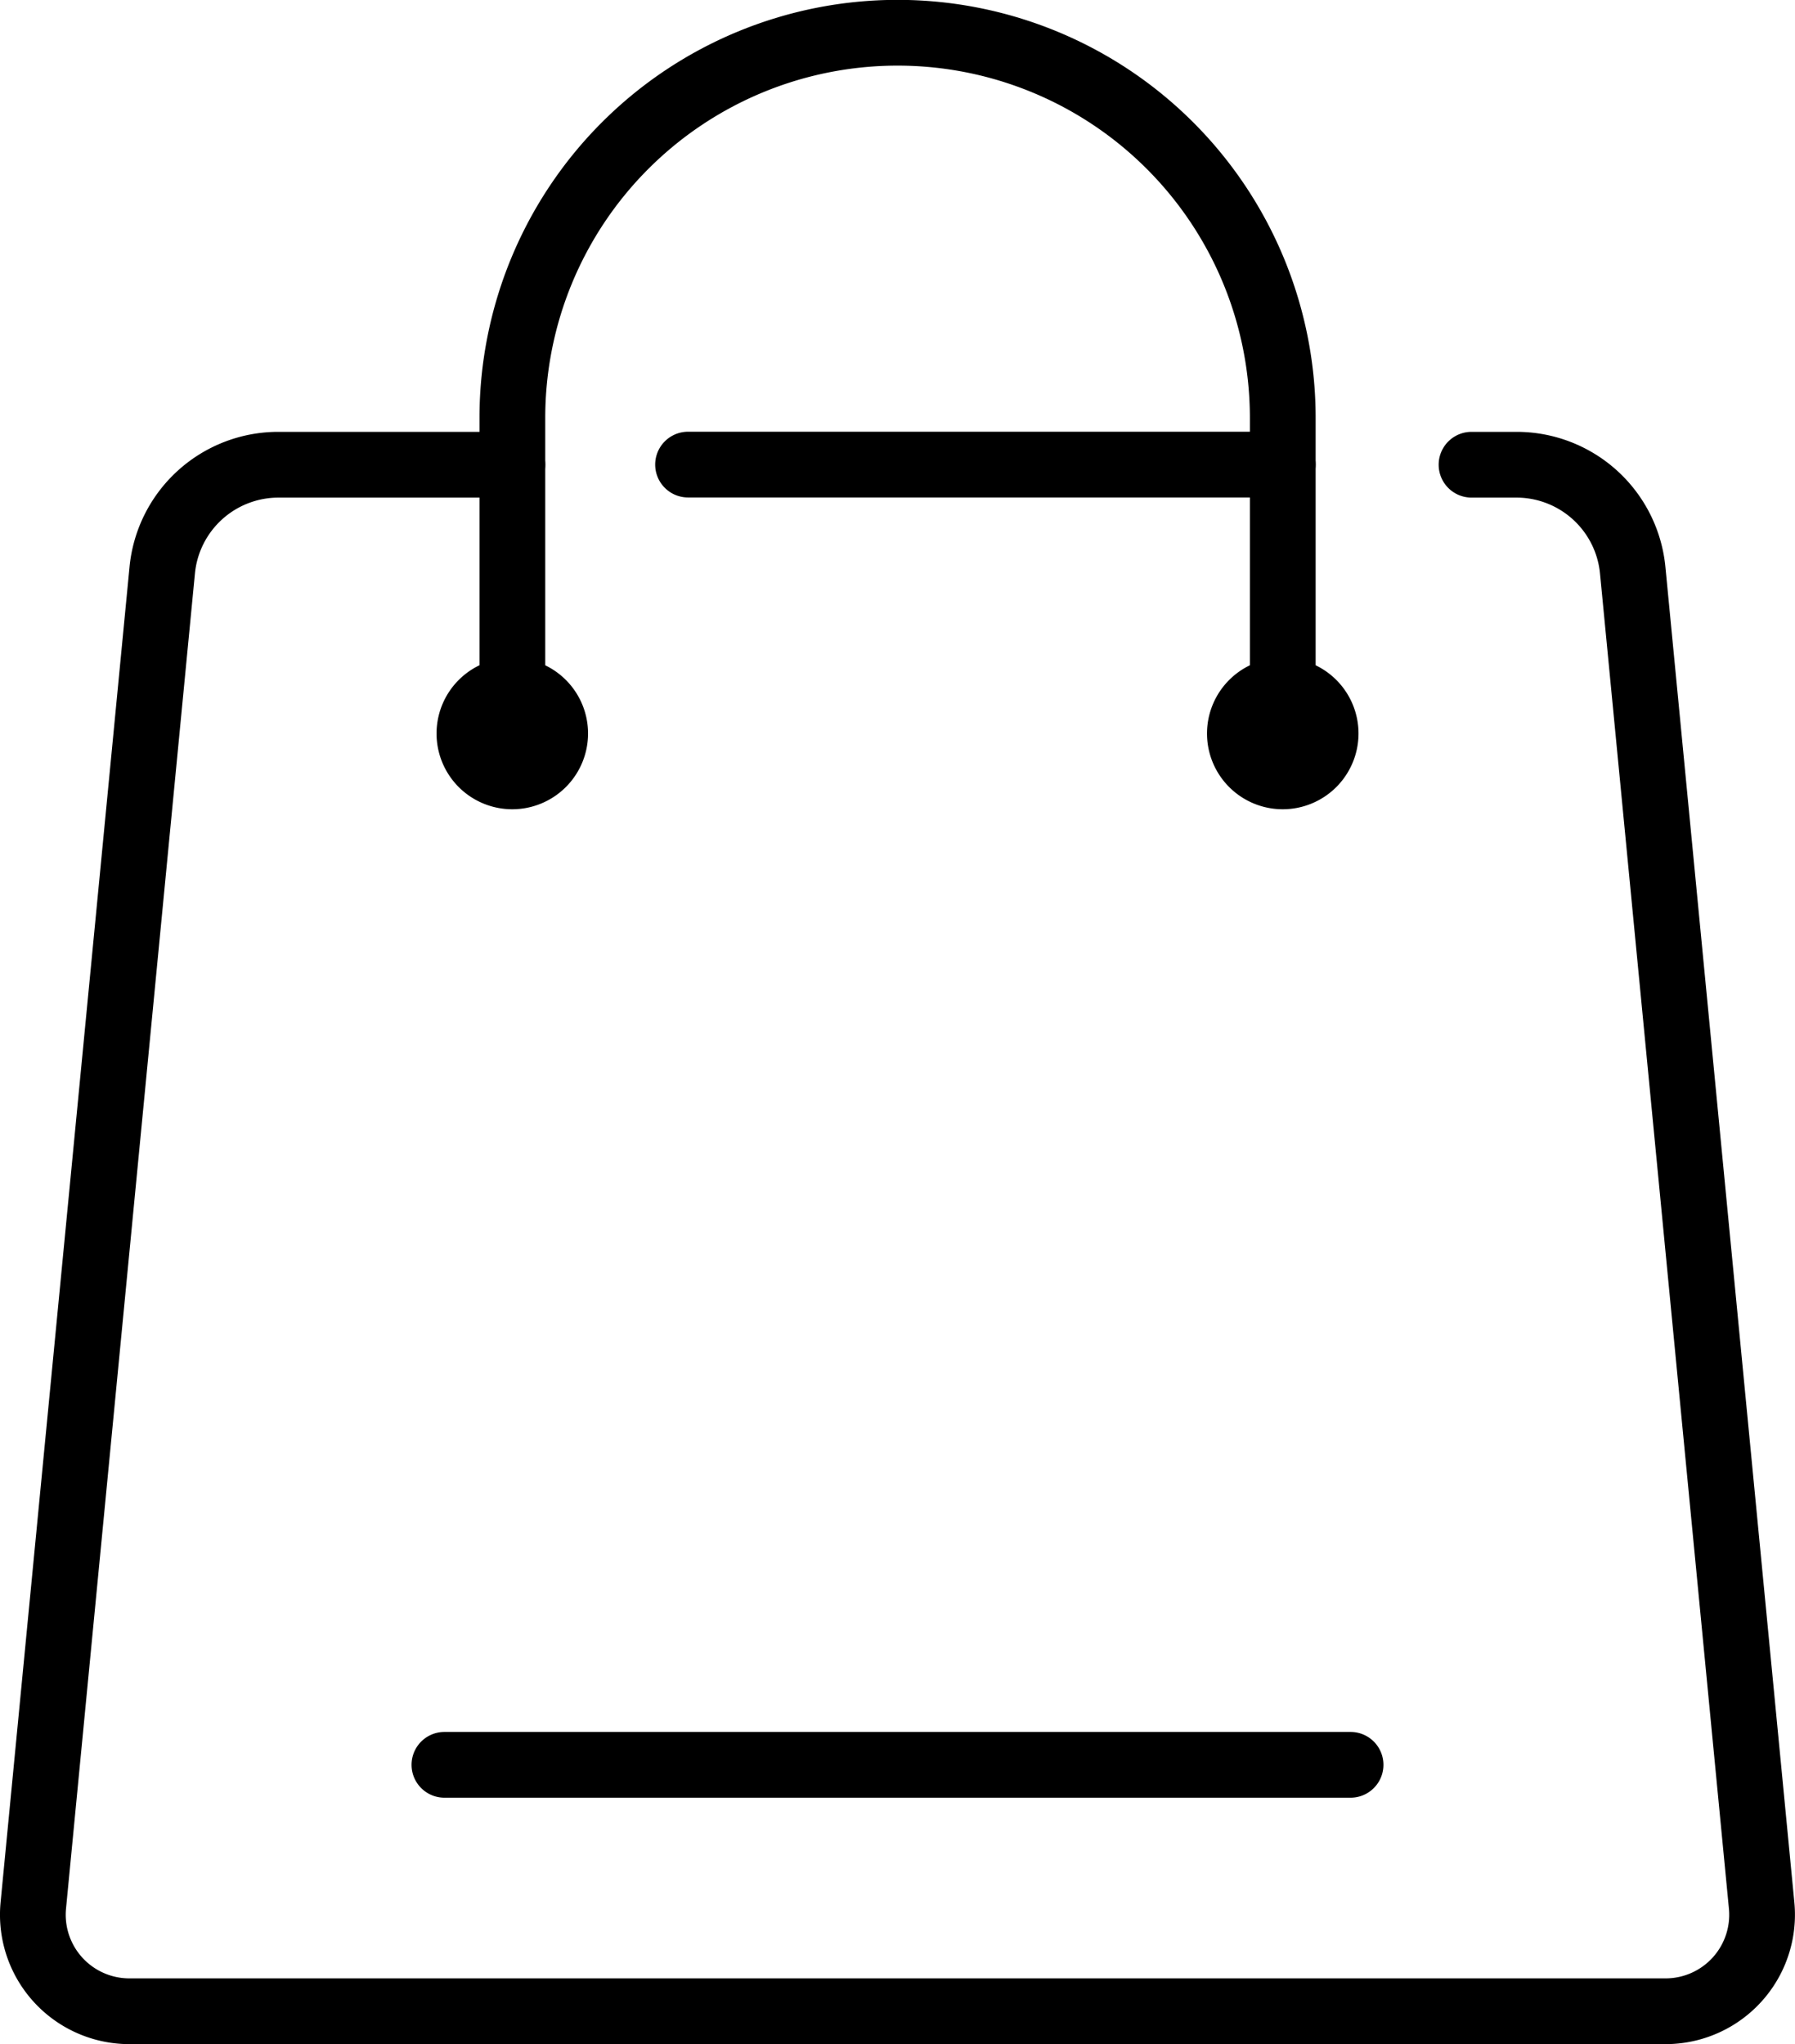 <svg xmlns="http://www.w3.org/2000/svg" width="27.298" height="31.09" viewBox="0 0 27.298 31.09">
  <g id="Groupe_89" data-name="Groupe 89" transform="translate(0.5 0.5)">
    <path id="Ligne_11" data-name="Ligne 11" d="M9.044.5H0A.5.5,0,0,1-.5,0,.5.5,0,0,1,0-.5H9.044a.5.5,0,0,1,.5.5A.5.5,0,0,1,9.044.5Z" transform="translate(9.964 6.566)"/>
    <path id="Tracé_17859" data-name="Tracé 17859" d="M134.581,661.973h-23.36a1.968,1.968,0,0,1-1.96-2.158l1.96-20.3a2.273,2.273,0,0,1,2.271-2.063h3.552a.5.5,0,0,1,0,1h-3.552a1.277,1.277,0,0,0-1.276,1.159l-1.96,20.3a.968.968,0,0,0,.965,1.062h23.36a.968.968,0,0,0,.964-1.062l-1.96-20.3a1.277,1.277,0,0,0-1.275-1.159h-.679a.5.5,0,0,1,0-1h.679a2.273,2.273,0,0,1,2.27,2.063l1.96,20.3a1.968,1.968,0,0,1-1.96,2.158Z" transform="translate(-109.752 -631.384)"/>
    <path id="Tracé_17860" data-name="Tracé 17860" d="M144.732,628.156a.5.5,0,0,1-.5-.5v-4.8a5.358,5.358,0,1,0-10.716,0v4.8a.5.5,0,0,1-1,0v-4.8a6.358,6.358,0,1,1,12.716,0v4.8A.5.5,0,0,1,144.732,628.156Z" transform="translate(-125.724 -617)"/>
    <path id="Tracé_17861" data-name="Tracé 17861" d="M131.587,650.721a1.152,1.152,0,1,1,1.152-1.152A1.153,1.153,0,0,1,131.587,650.721Zm0-1.3a.152.152,0,1,0,.152.152A.152.152,0,0,0,131.587,649.417Z" transform="translate(-124.296 -638.913)"/>
    <path id="Tracé_17862" data-name="Tracé 17862" d="M168.967,650.721a1.152,1.152,0,1,1,1.152-1.152A1.153,1.153,0,0,1,168.967,650.721Zm0-1.3a.152.152,0,1,0,.152.152A.152.152,0,0,0,168.967,649.417Z" transform="translate(-149.959 -638.913)"/>
    <path id="Tracé_17863" data-name="Tracé 17863" d="M129.72,700.539H143.5a.5.5,0,1,1,0,1H129.72a.5.5,0,1,1,0-1Z" transform="translate(-123.461 -674.698)"/>
  </g>
</svg>
